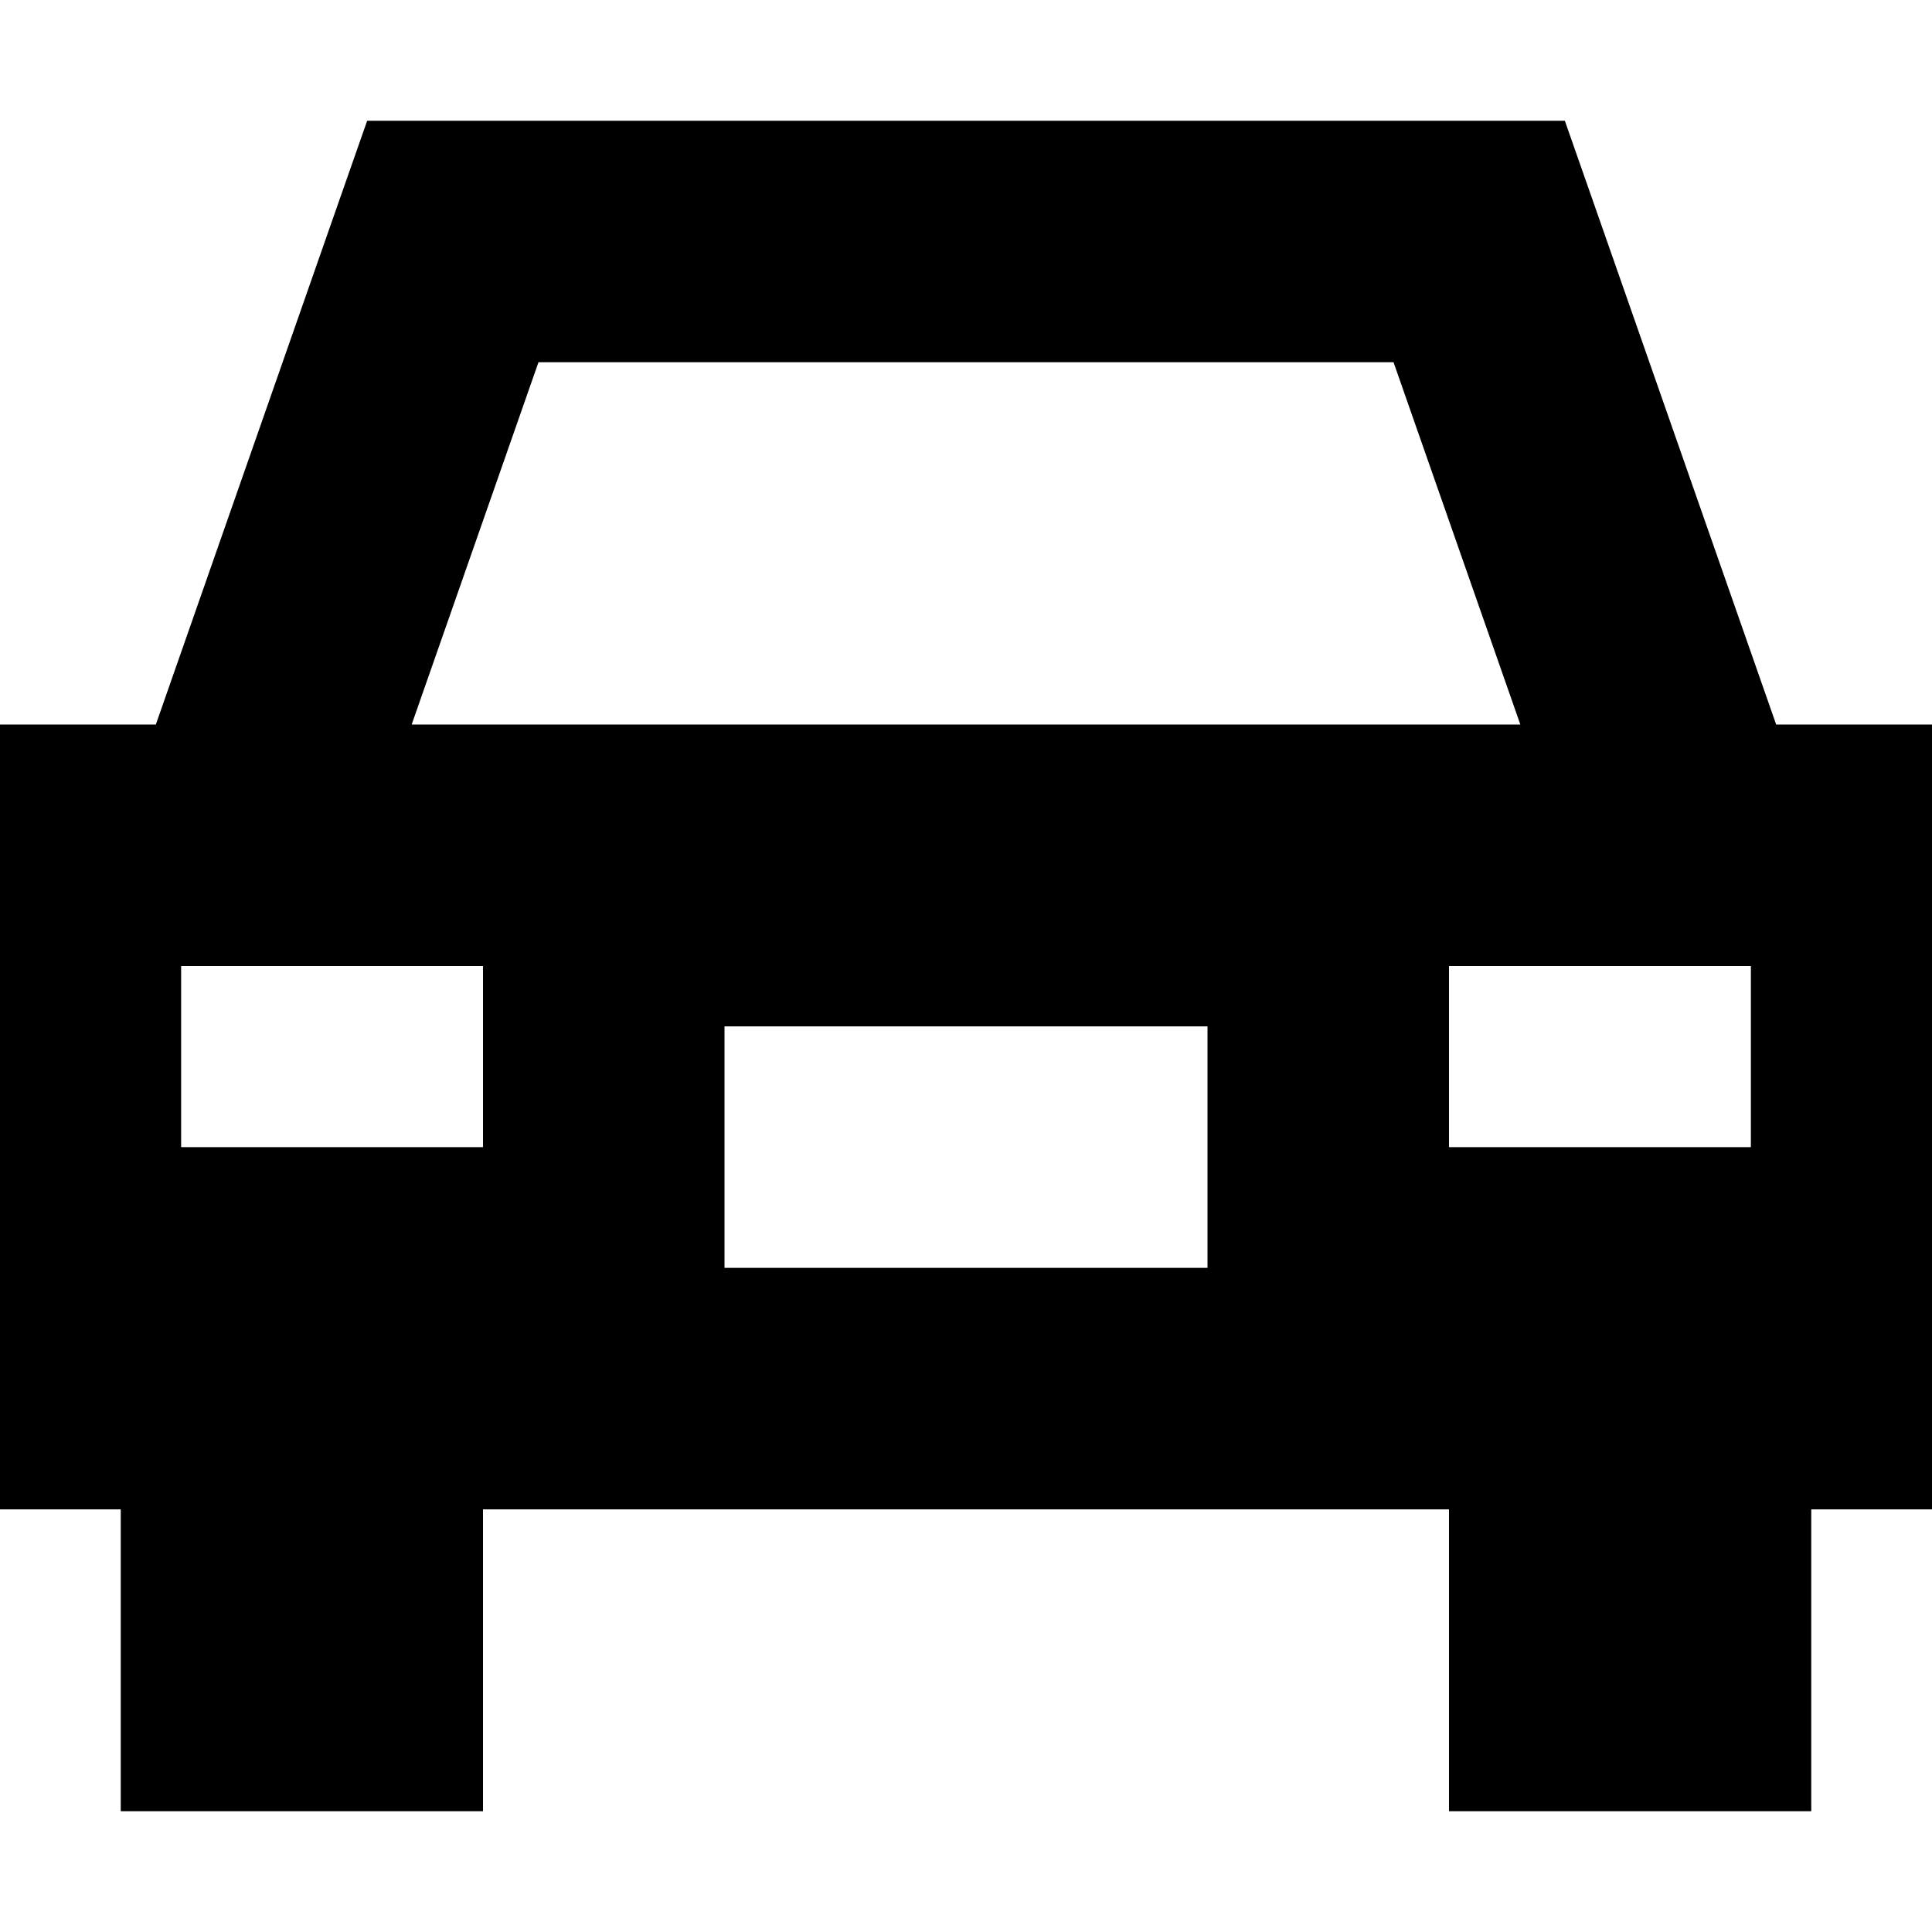<svg xmlns="http://www.w3.org/2000/svg" viewBox="0 0 512 512"><!--! Font Awesome Pro 6.4.0 by @fontawesome - https://fontawesome.com License - https://fontawesome.com/license (Commercial License) Copyright 2023 Fonticons, Inc. --><path d="M97.3 32H120 392h22.7l7.5 21.4L470.7 192H512V400H480v80H384V400H128v80H32V400H0V192H41.3L89.8 53.4 97.3 32zm272 64H142.7l-33.6 96H402.9L369.3 96zM128 256H48v48h80V256zm256 0v48h80V256H384zm-64 16H192v64H320V272z"/></svg>